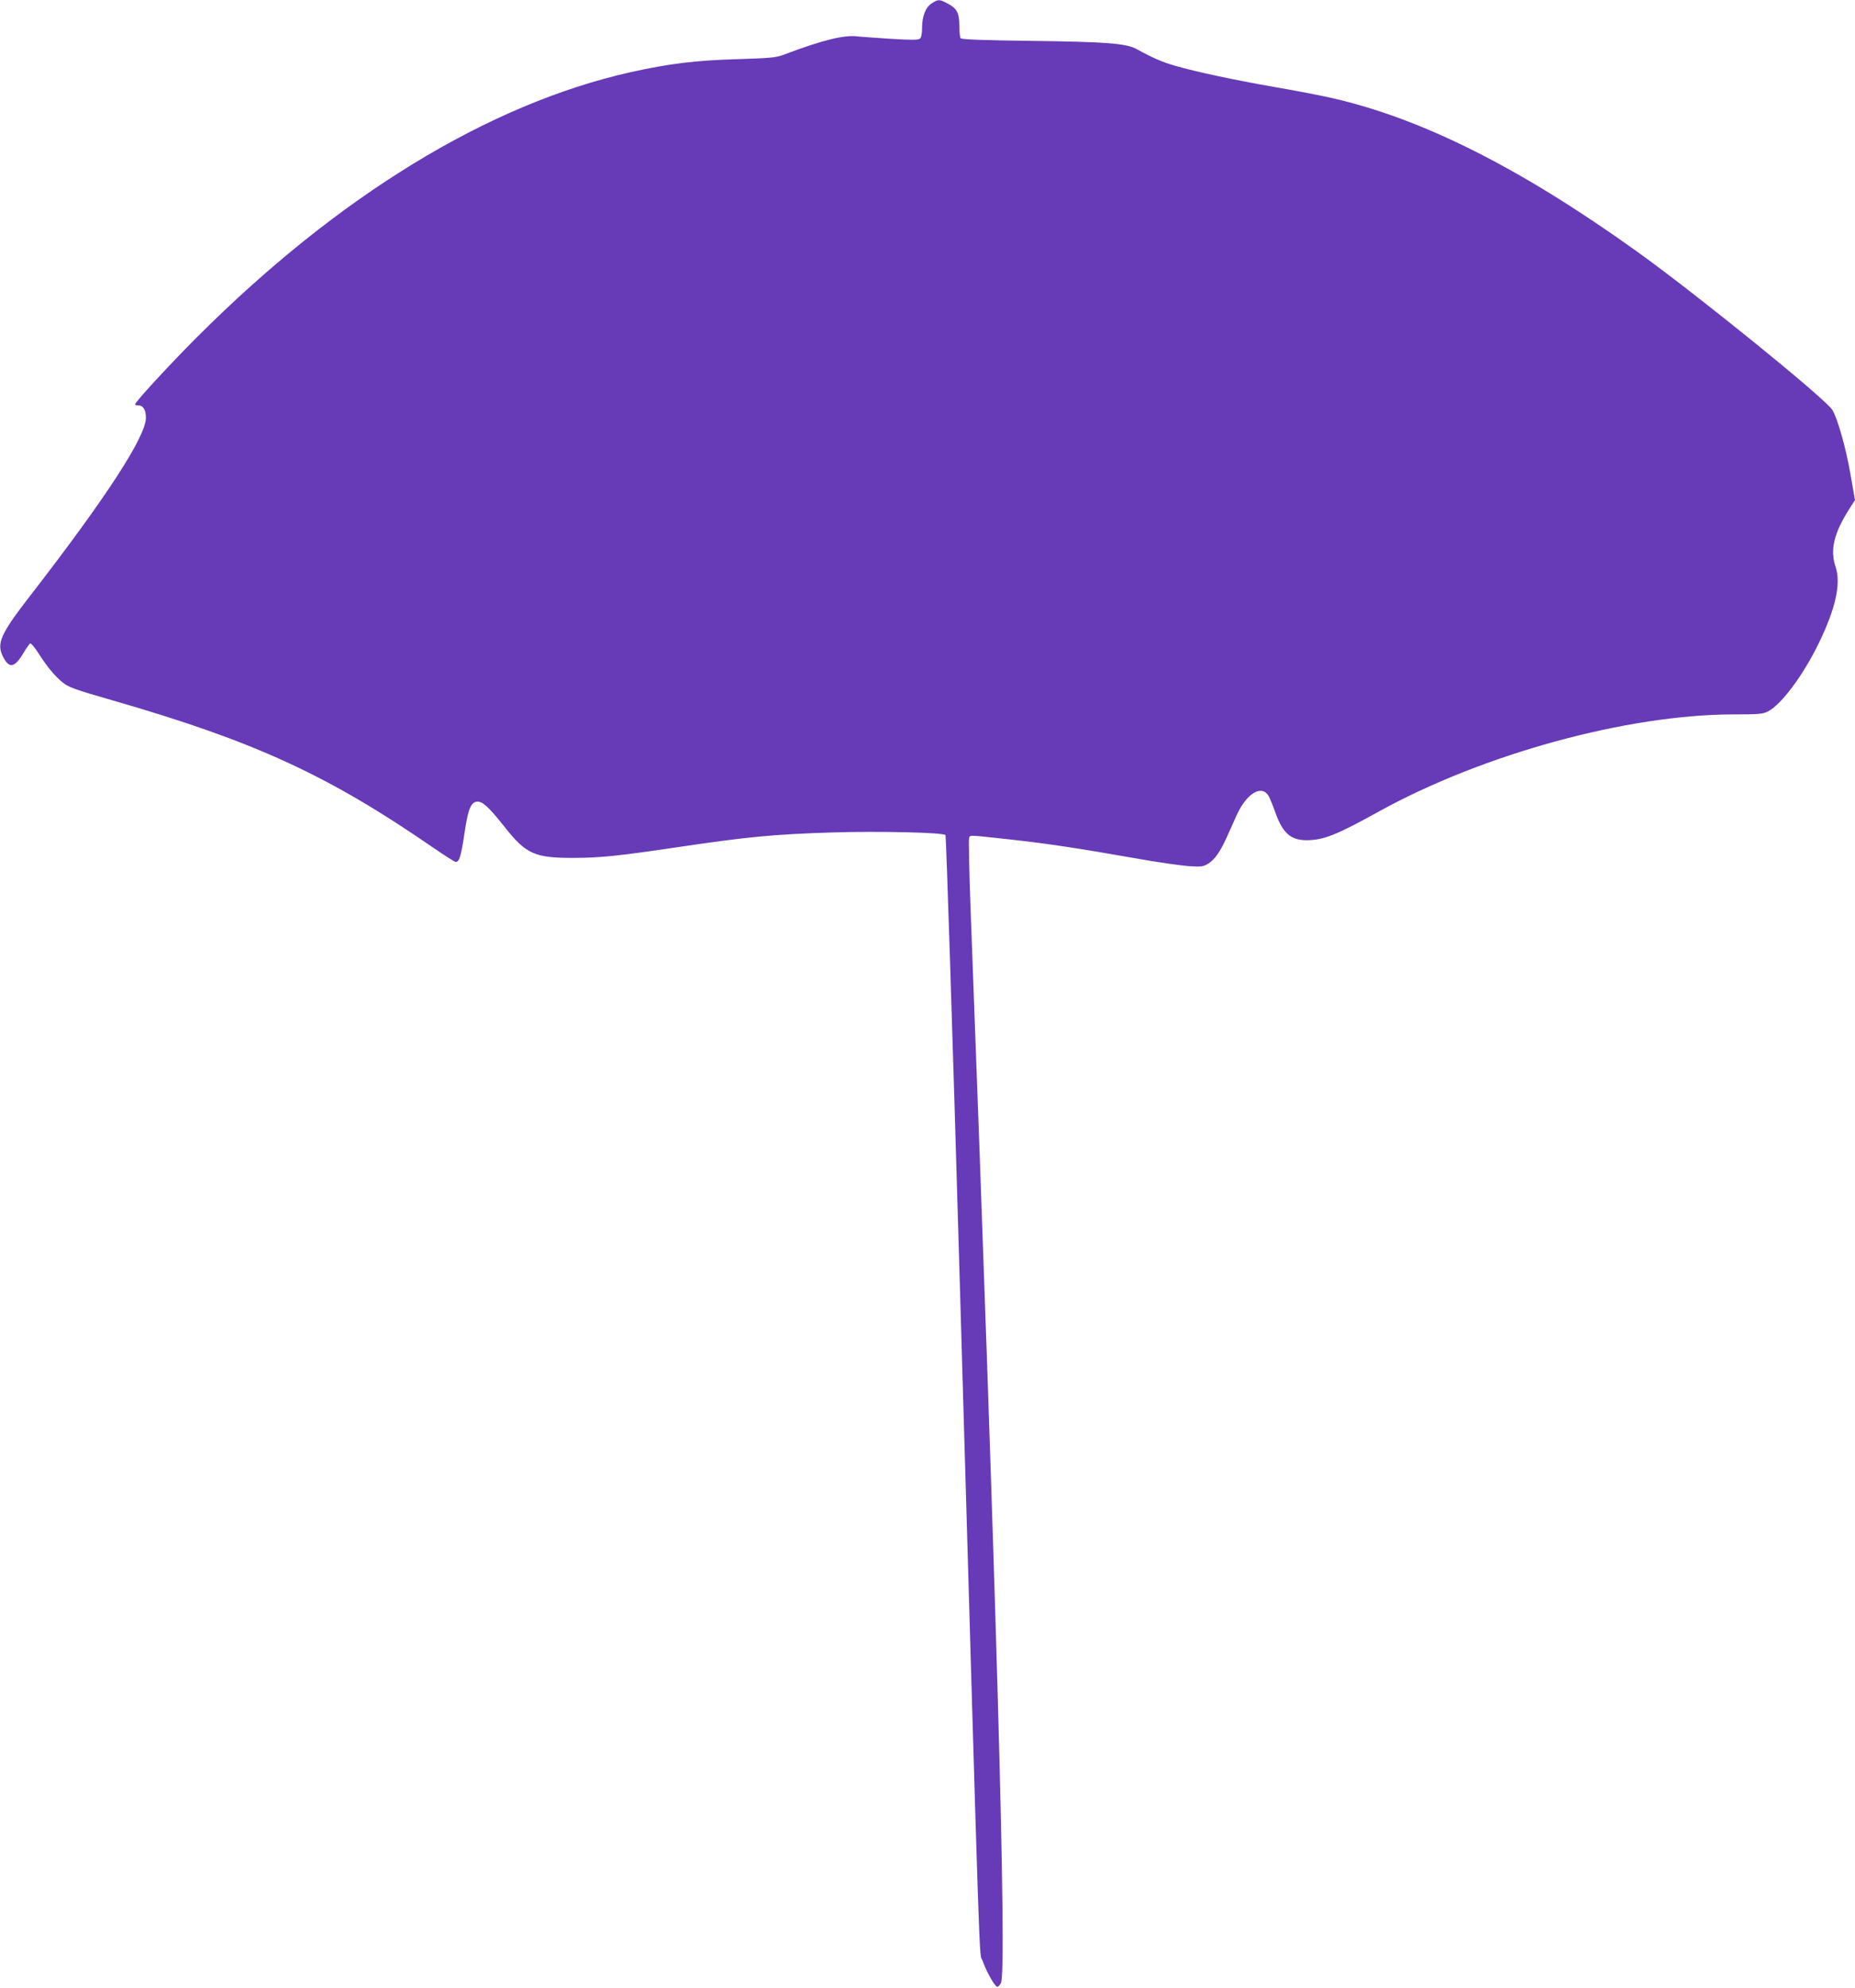 <?xml version="1.0" standalone="no"?>
<!DOCTYPE svg PUBLIC "-//W3C//DTD SVG 20010904//EN"
 "http://www.w3.org/TR/2001/REC-SVG-20010904/DTD/svg10.dtd">
<svg version="1.0" xmlns="http://www.w3.org/2000/svg"
 width="1195pt" height="1280pt" viewBox="0 0 1195 1280"
 preserveAspectRatio="xMidYMid meet">
<g transform="translate(0,1280) scale(0.1,-0.1)"
fill="#673ab7" stroke="none">
<path d="M6003 12779 c-40 -25 -63 -83 -63 -158 0 -38 -5 -63 -14 -70 -11 -9
-57 -9 -188 -1 -95 6 -189 13 -208 15 -86 13 -229 -22 -475 -115 -54 -21 -85
-24 -305 -31 -273 -8 -441 -29 -689 -84 -916 -206 -1883 -797 -2791 -1705
-178 -178 -400 -419 -400 -434 0 -3 9 -6 19 -6 33 0 51 -28 51 -80 0 -120
-255 -513 -744 -1144 -194 -250 -220 -309 -176 -396 40 -78 75 -70 134 30 17
29 36 55 41 57 6 1 28 -25 50 -59 58 -91 107 -150 157 -191 39 -32 77 -46 324
-117 913 -263 1387 -481 2063 -947 74 -51 140 -93 147 -93 23 0 34 37 55 177
23 158 41 207 81 211 35 4 76 -33 179 -163 138 -175 194 -200 449 -199 172 1
280 12 665 69 450 67 618 83 1000 95 294 9 709 0 726 -17 4 -4 45 -1255 89
-2778 140 -4813 126 -4401 150 -4471 24 -69 80 -168 95 -167 6 0 16 11 23 24
40 72 -28 2486 -195 6904 -9 248 -14 459 -10 469 8 20 -15 21 262 -9 243 -27
438 -56 835 -126 124 -22 266 -42 316 -46 83 -5 95 -4 127 16 42 26 76 74 118
166 17 39 47 104 66 147 66 144 165 200 208 118 8 -16 27 -62 41 -102 47 -132
99 -178 200 -178 110 0 191 32 469 186 672 370 1598 623 2283 624 161 0 187 2
221 19 86 44 225 230 326 436 110 225 146 387 110 495 -37 110 -11 217 89 374
l36 56 -30 171 c-30 171 -84 360 -117 411 -50 76 -878 747 -1261 1021 -750
537 -1381 854 -1963 986 -74 17 -241 49 -370 71 -252 44 -498 96 -637 136 -82
23 -146 51 -252 109 -66 36 -198 46 -695 52 -299 4 -432 9 -437 17 -4 6 -8 43
-8 82 0 82 -16 112 -81 144 -47 25 -56 25 -96 -1z"/>
</g>
</svg>
